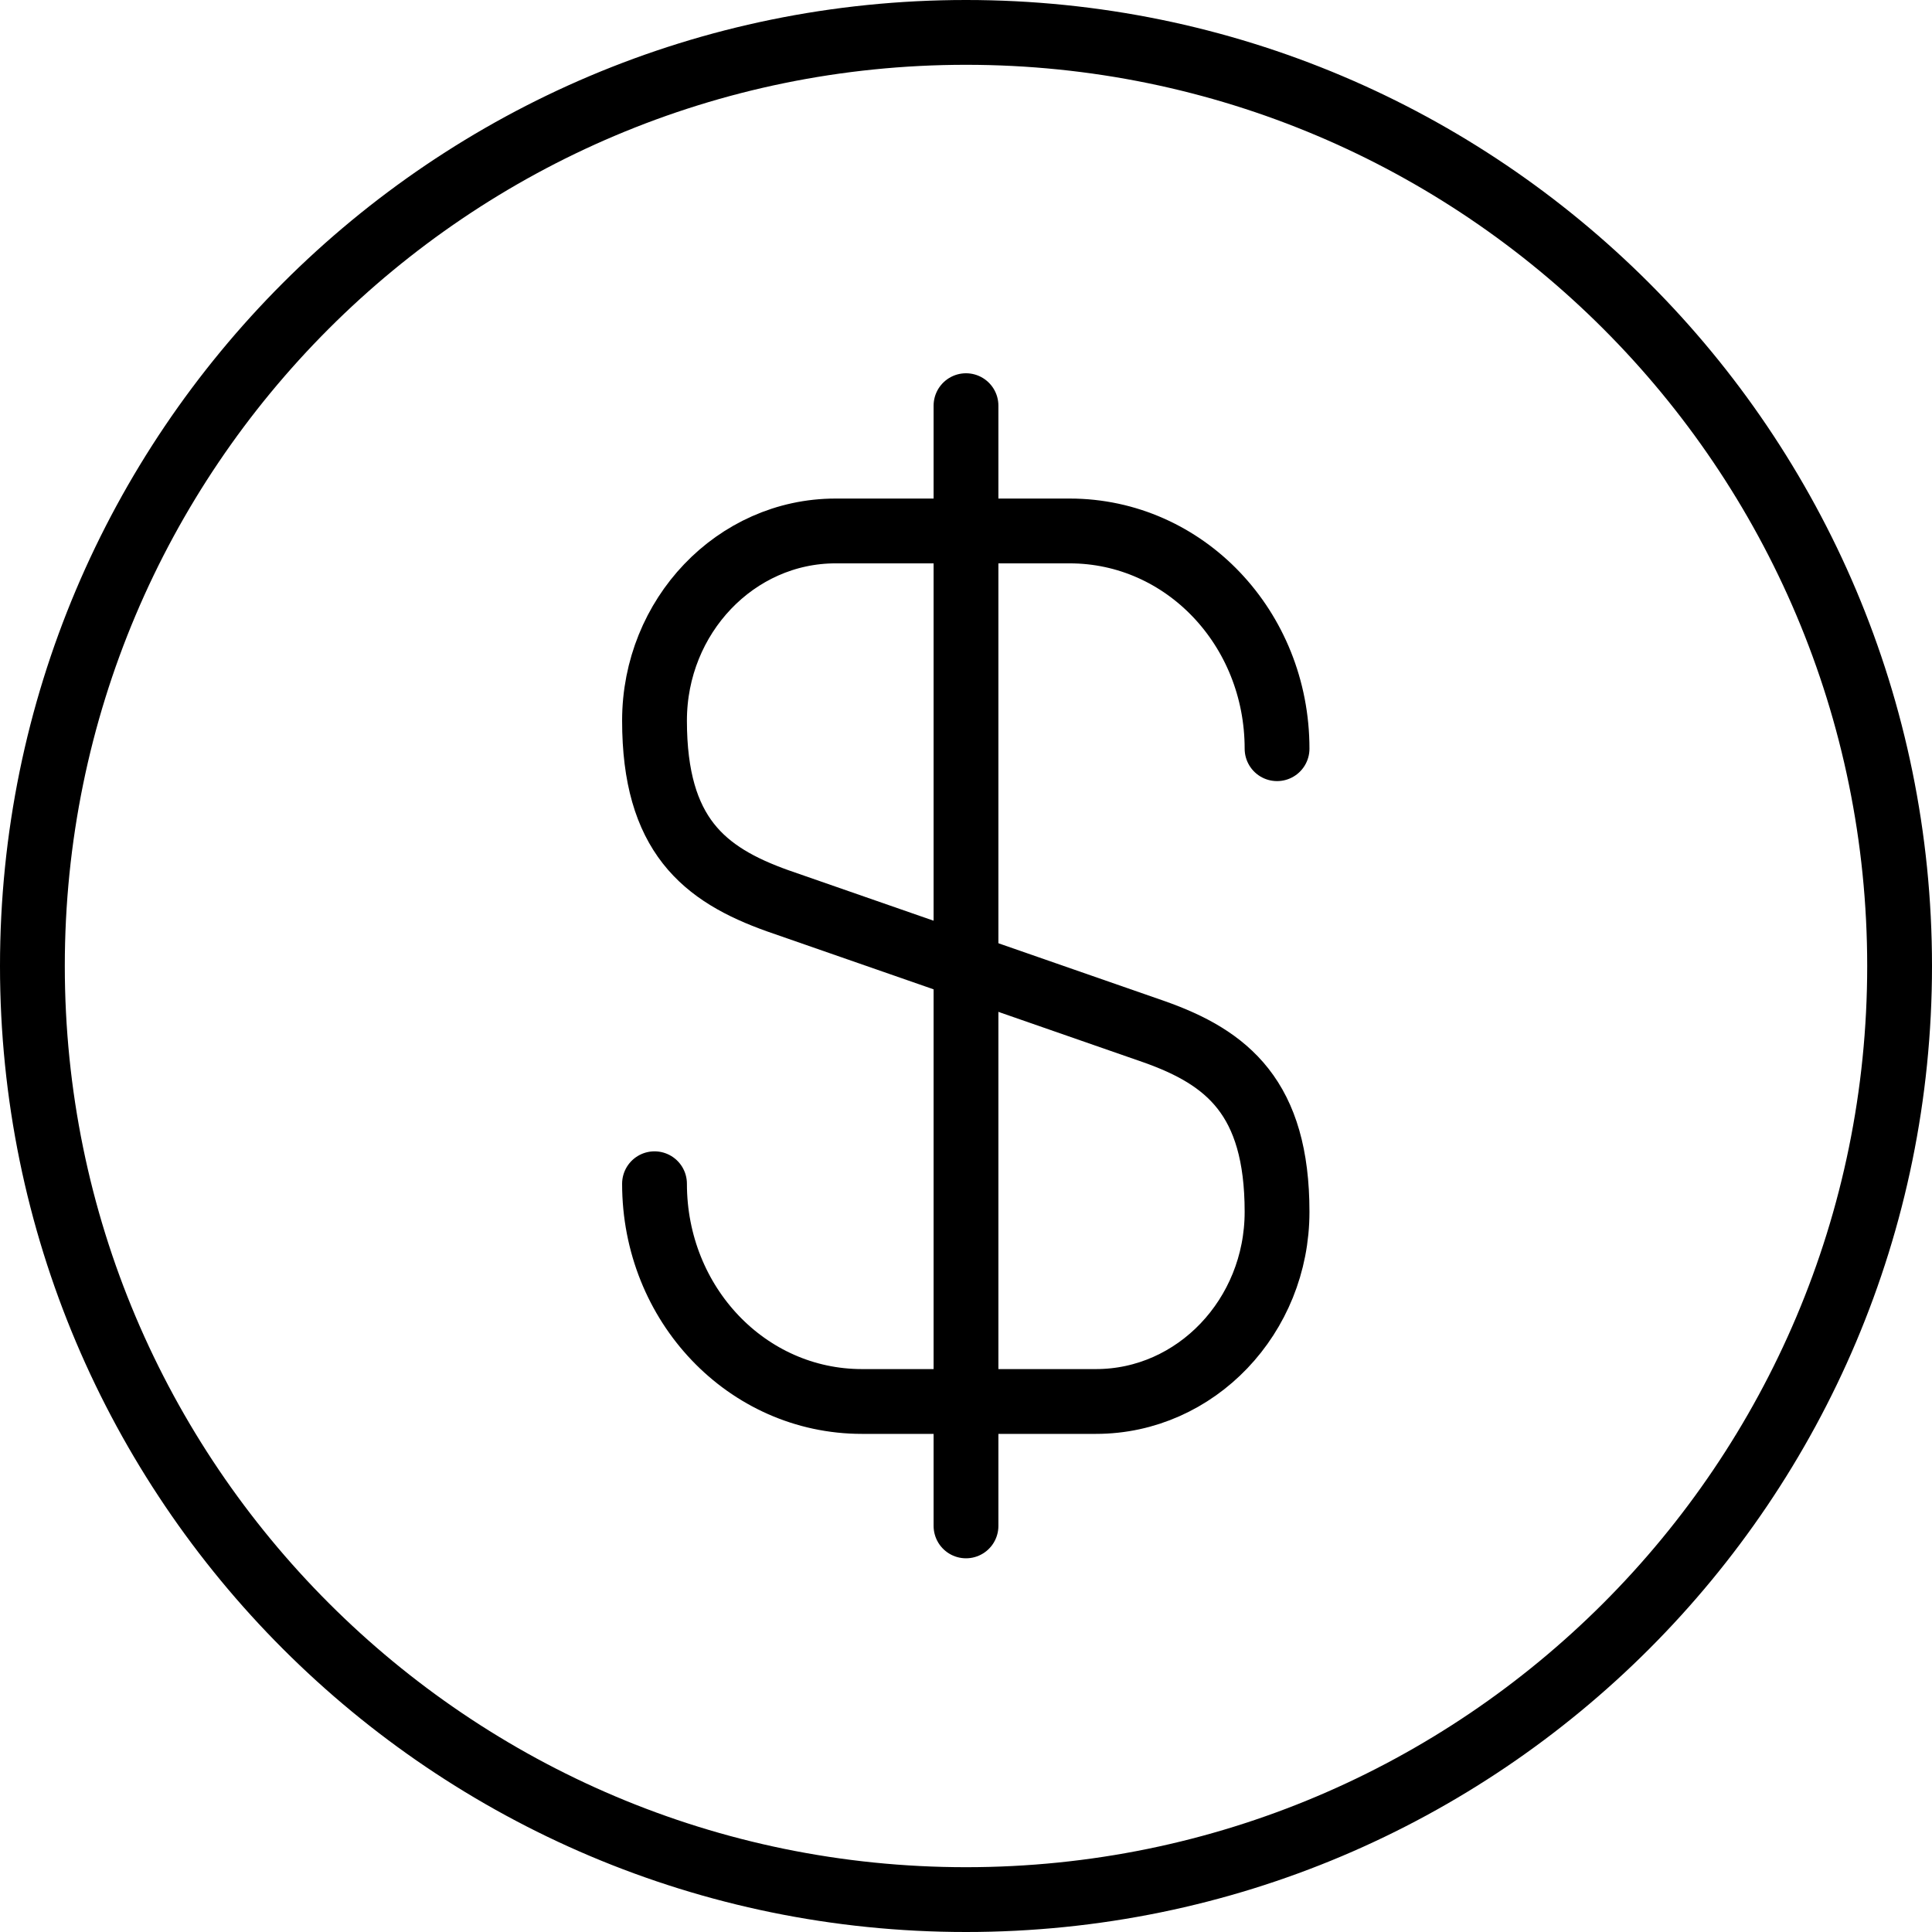 <?xml version="1.0" encoding="UTF-8"?>
<svg xmlns="http://www.w3.org/2000/svg" id="Layer_1" width="44.72" height="44.72" viewBox="0 0 44.72 44.72">
  <defs>
    <style>.cls-1{fill:none;stroke:#000;stroke-linecap:round;stroke-linejoin:round;stroke-width:1.5px;}</style>
  </defs>
  <path class="cls-1" d="M15.15,27.4c0,2.79,2.14,5.04,4.8,5.04h5.42c2.31,0,4.19-1.97,4.19-4.39,0-2.64-1.15-3.57-2.85-4.17l-8.71-3.03c-1.71-.61-2.85-1.53-2.85-4.17,0-2.42,1.88-4.39,4.19-4.39h5.42c2.66,0,4.8,2.25,4.8,5.04"></path>
  <path class="cls-1" d="M22.36,9.39v25.93"></path>
  <path class="cls-1" d="M22.36,43.97c11.94,0,21.61-9.68,21.61-21.61S34.3.75,22.36.75.75,10.43.75,22.36s9.68,21.61,21.61,21.61Z"></path>
</svg>
